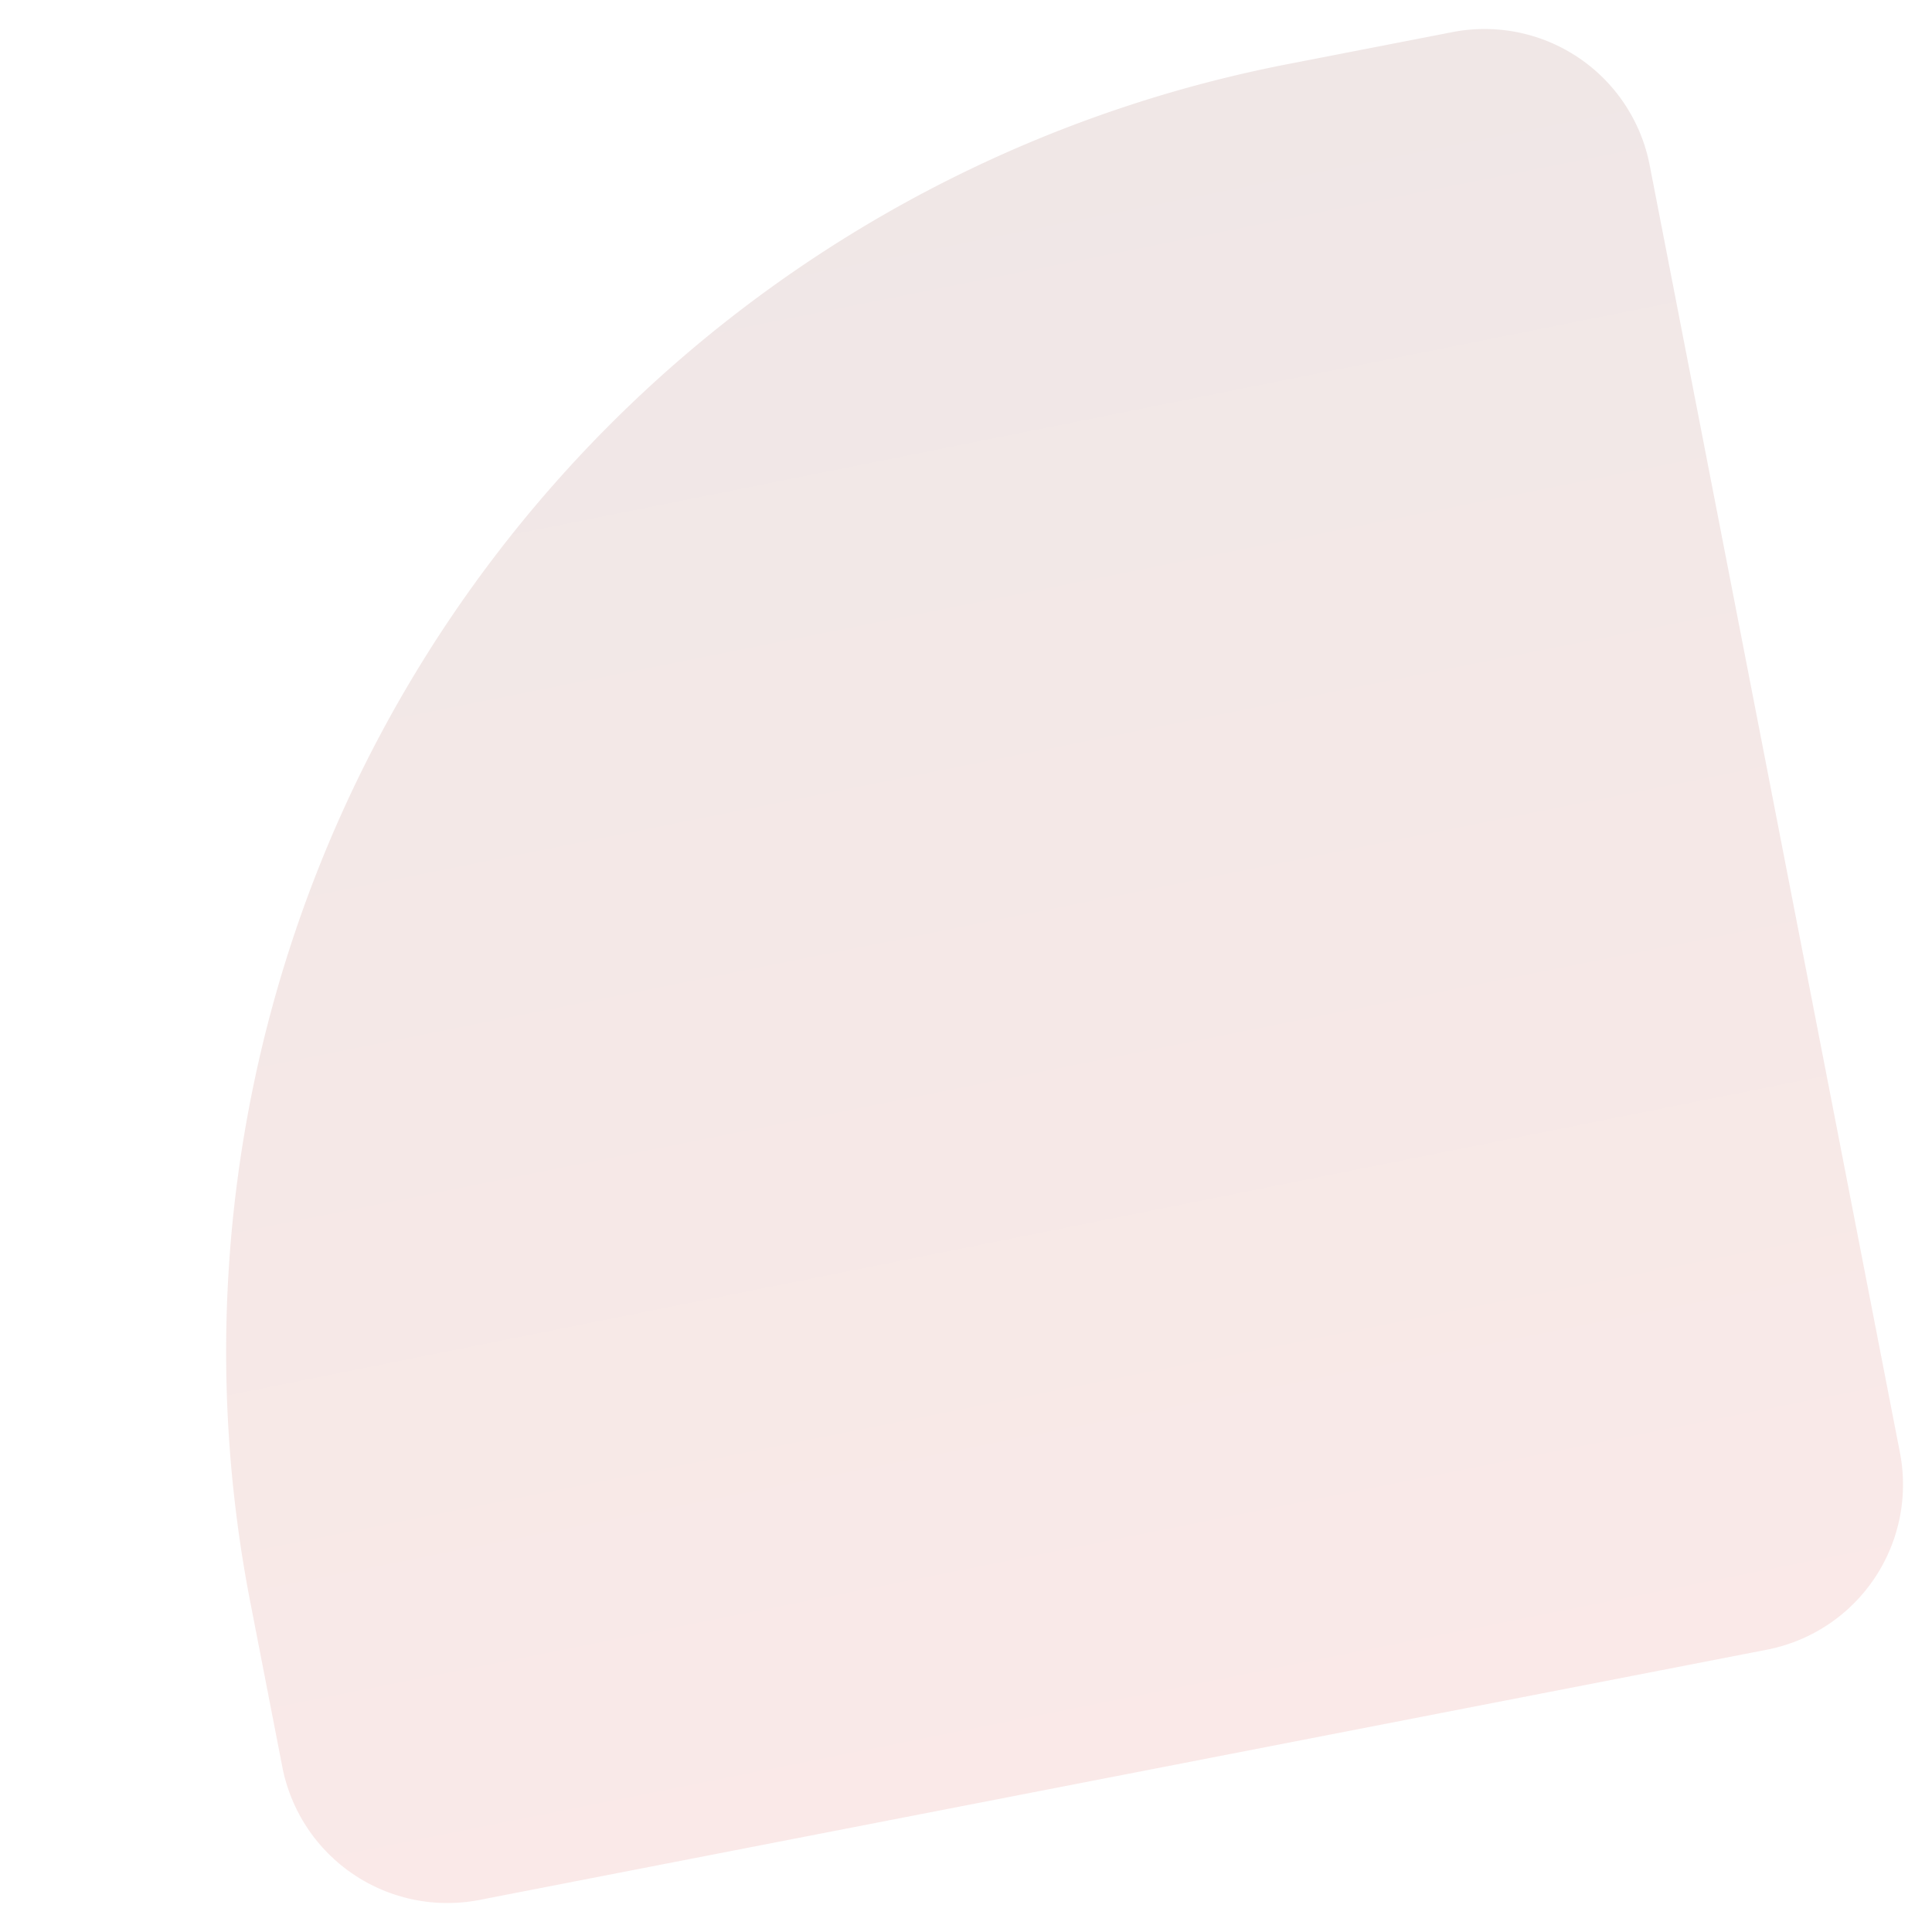 <svg xmlns="http://www.w3.org/2000/svg" xmlns:xlink="http://www.w3.org/1999/xlink" width="57.449" height="57.449" viewBox="0 0 57.449 57.449"><defs><linearGradient id="a" x1="0.5" x2="0.5" y2="1" gradientUnits="objectBoundingBox"><stop offset="0" stop-color="#d22a1c"></stop><stop offset="1" stop-color="#69150e"></stop></linearGradient></defs><path d="M5,0H44a5,5,0,0,1,5,5v5A39,39,0,0,1,10,49H5a5,5,0,0,1-5-5V5A5,5,0,0,1,5,0Z" transform="translate(57.449 48.1) rotate(169)" opacity="0.1" fill="url(#a)"></path></svg>
